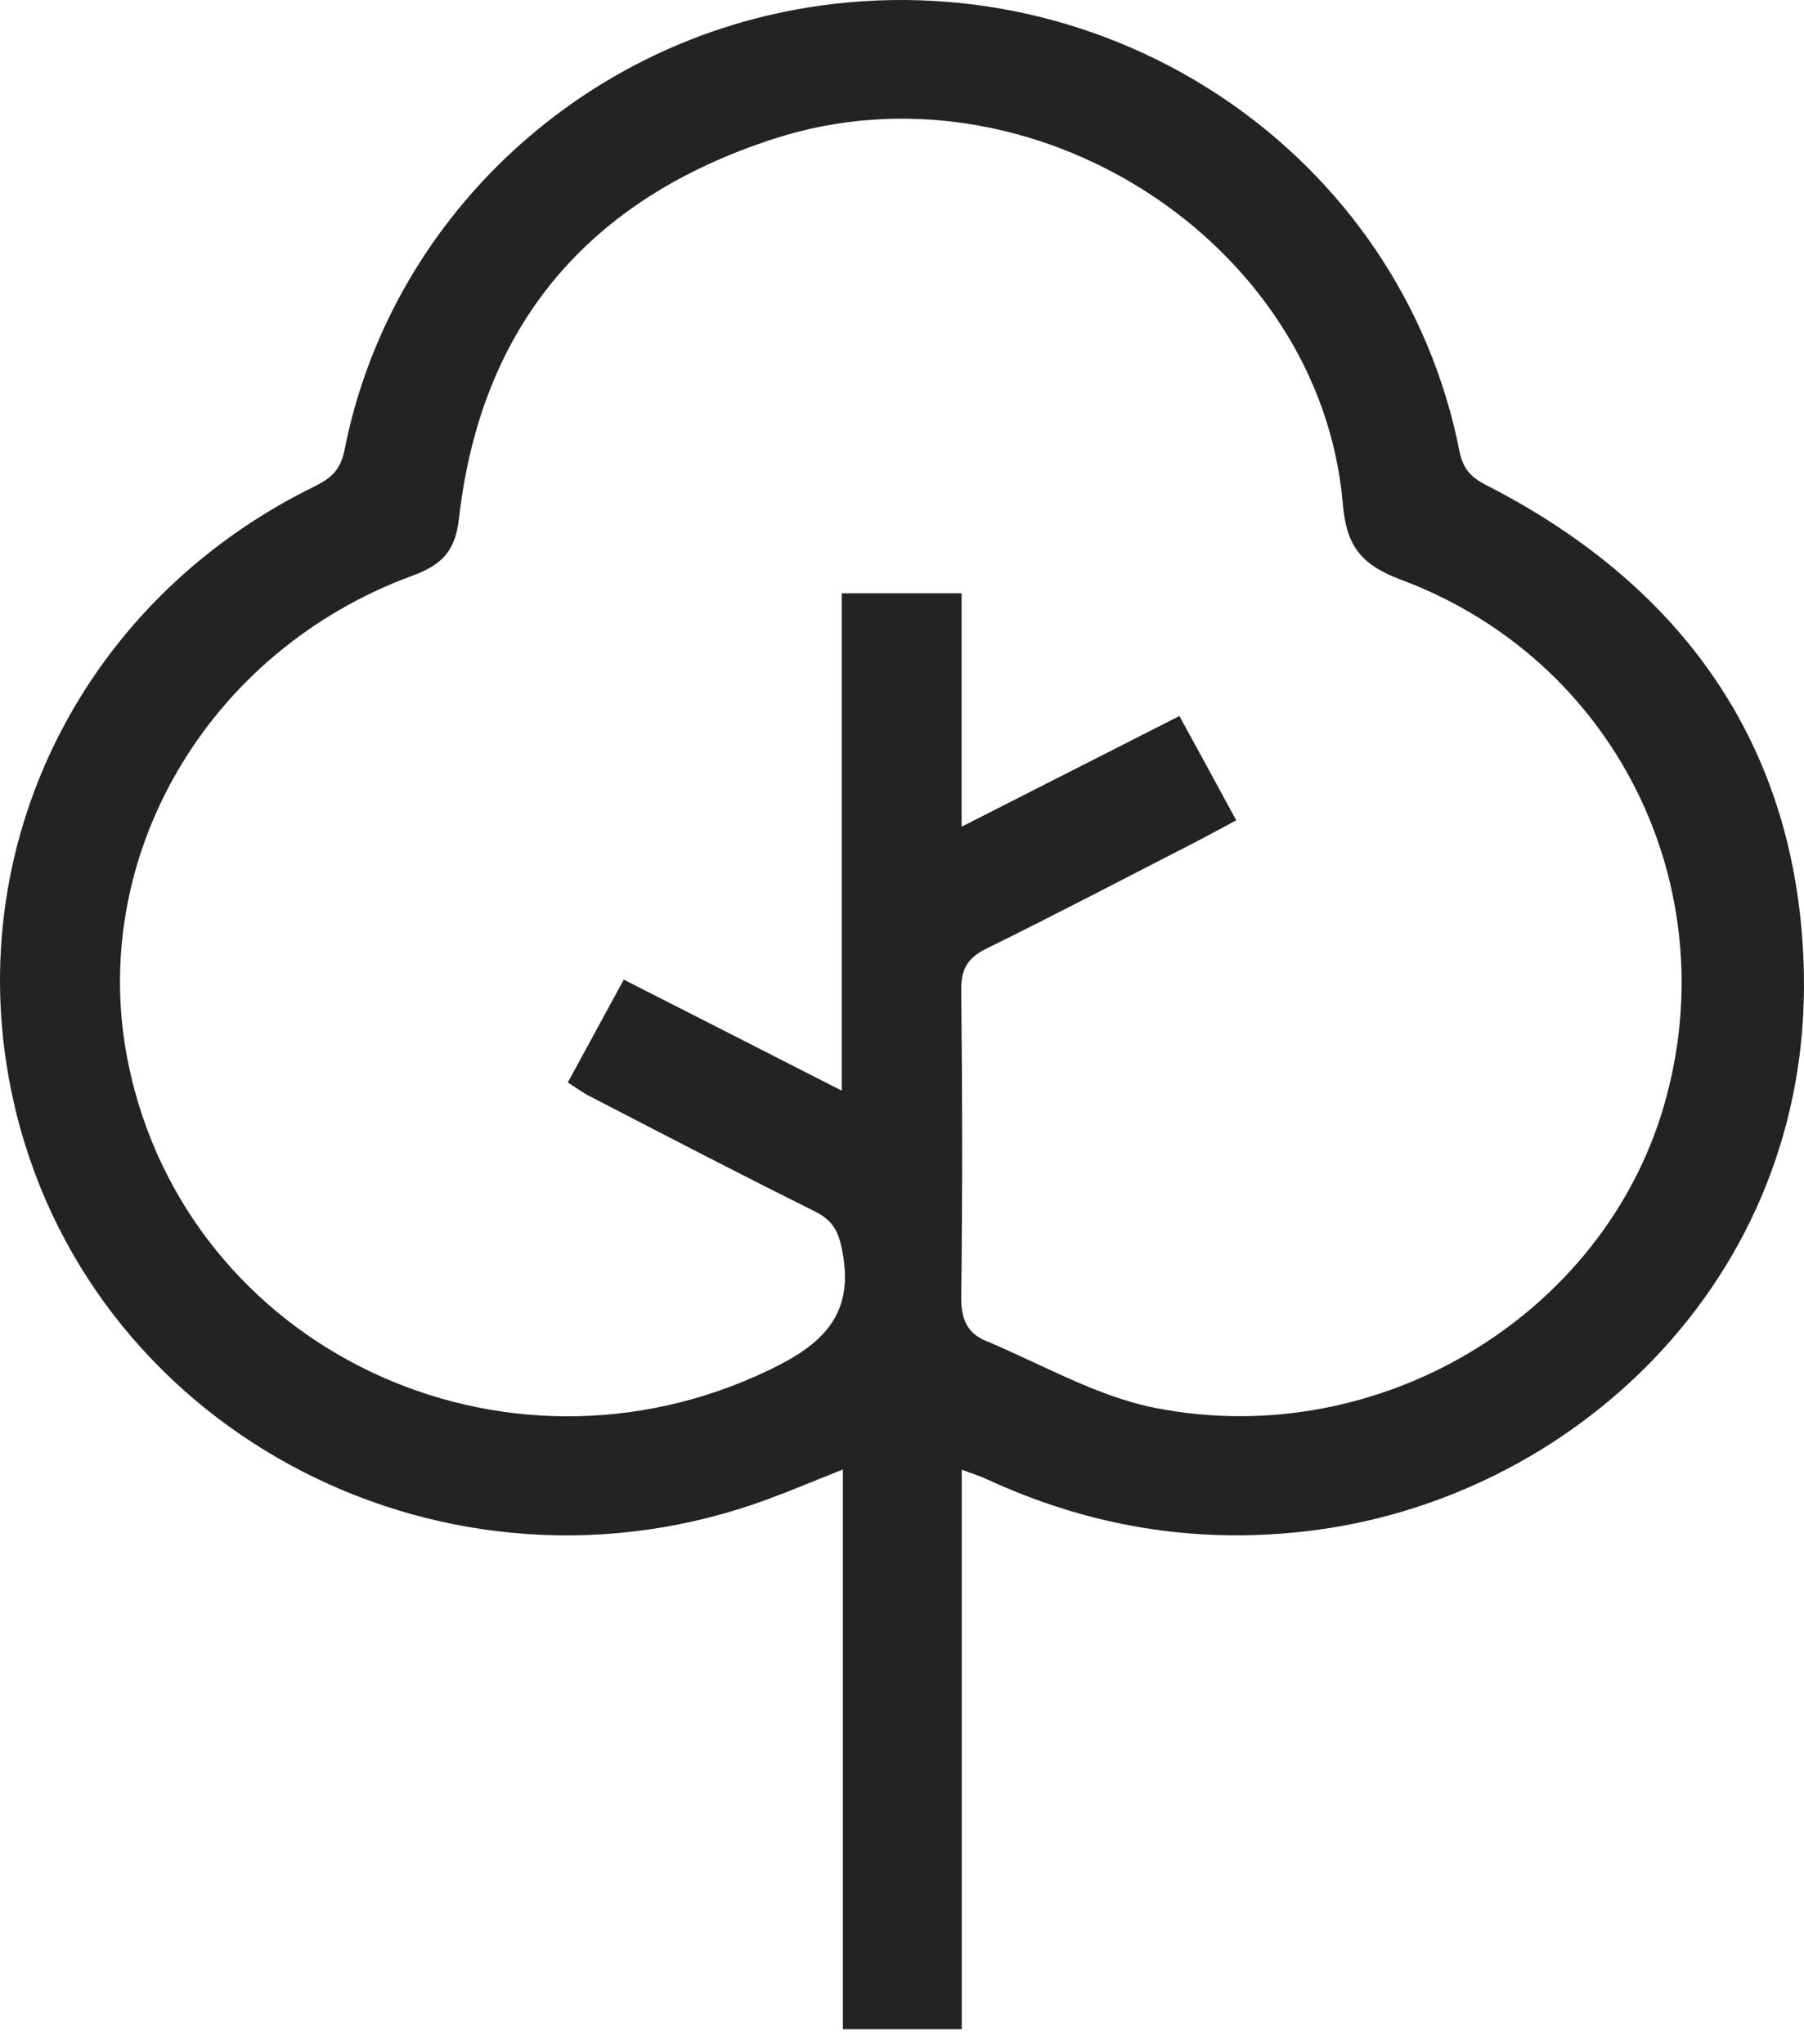 <?xml version="1.0" encoding="UTF-8"?> <svg xmlns="http://www.w3.org/2000/svg" width="30" height="34" viewBox="0 0 30 34" fill="none"> <path id="Vector" d="M15.994 24.444C15.994 27.591 15.994 30.652 15.994 33.75C15.334 33.75 14.696 33.75 14.017 33.75C14.017 30.664 14.017 27.594 14.017 24.441C13.563 24.62 13.176 24.785 12.782 24.93C7.478 26.9 1.606 23.892 0.273 18.52C-0.774 14.307 1.257 10.032 5.237 8.087C5.513 7.95 5.663 7.811 5.729 7.486C6.472 3.709 9.57 0.757 13.414 0.128C18.473 -0.699 23.294 2.566 24.269 7.498C24.329 7.799 24.456 7.935 24.72 8.071C28.075 9.787 29.925 12.52 29.998 16.188C30.1 21.281 26.138 24.964 21.711 25.469C19.844 25.683 18.092 25.379 16.41 24.602C16.299 24.549 16.181 24.515 15.994 24.444ZM20.558 13.644C20.324 13.768 20.14 13.87 19.949 13.97C18.771 14.574 17.597 15.19 16.407 15.776C16.086 15.934 15.982 16.12 15.985 16.467C16.004 18.174 16.007 19.881 15.985 21.584C15.982 21.931 16.083 22.173 16.391 22.3C17.327 22.69 18.238 23.226 19.219 23.418C22.933 24.146 26.659 21.879 27.672 18.387C28.725 14.75 26.862 10.971 23.291 9.639C22.602 9.382 22.387 9.047 22.33 8.372C21.952 4.016 17.143 0.927 12.877 2.306C9.77 3.31 7.999 5.426 7.634 8.613C7.577 9.118 7.396 9.378 6.869 9.571C3.425 10.831 1.432 14.298 2.136 17.703C3.117 22.433 8.361 24.921 12.798 22.783C13.649 22.374 14.198 21.894 14.017 20.863C13.956 20.509 13.874 20.308 13.544 20.144C12.293 19.524 11.055 18.877 9.811 18.235C9.691 18.174 9.579 18.09 9.443 18.003C9.76 17.418 10.062 16.866 10.373 16.293C11.585 16.91 12.741 17.498 13.998 18.14C13.998 15.311 13.998 12.6 13.998 9.868C14.687 9.868 15.309 9.868 15.991 9.868C15.991 11.15 15.991 12.402 15.991 13.75C17.248 13.111 18.416 12.517 19.613 11.909C19.936 12.495 20.228 13.037 20.558 13.644Z" fill="#242323"></path> </svg> 